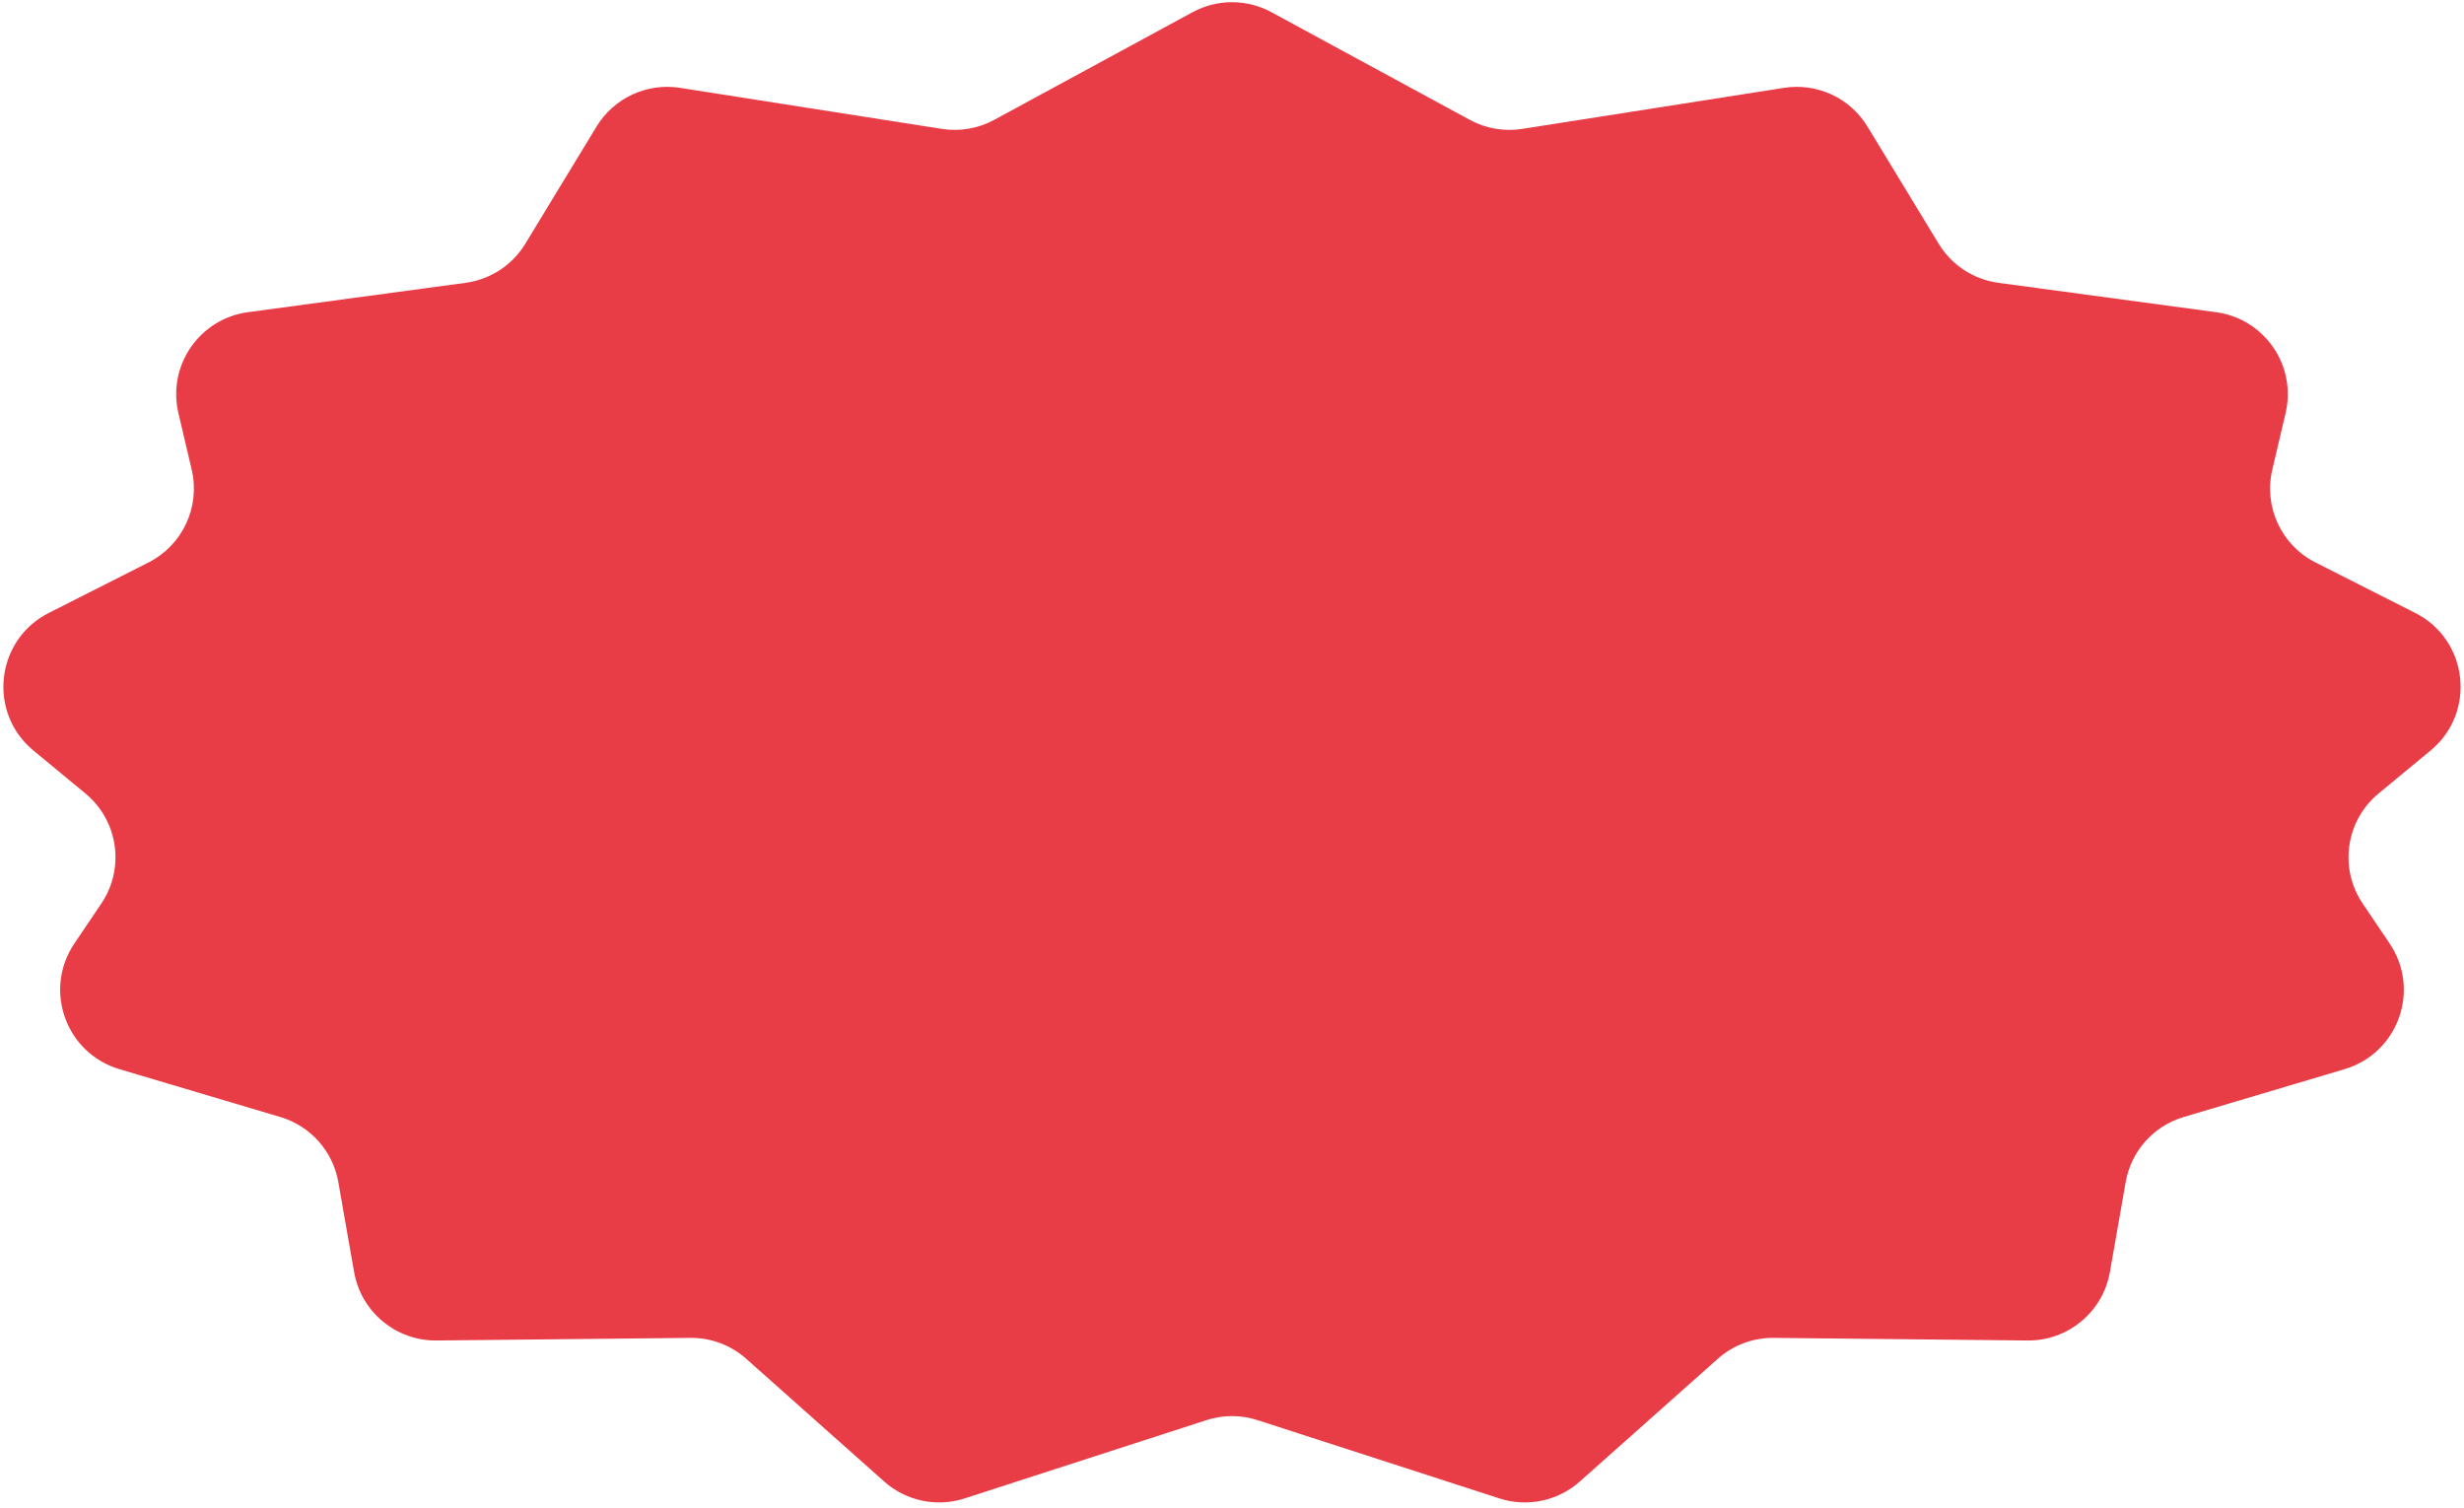 <svg width="268" height="164" viewBox="0 0 268 164" fill="none" xmlns="http://www.w3.org/2000/svg">
<path d="M129.707 1.329C132.385 -0.123 135.615 -0.123 138.293 1.329L159.869 13.038C161.605 13.98 163.603 14.325 165.555 14.019L194.037 9.555C197.639 8.99 201.227 10.655 203.121 13.772L210.867 26.515C212.277 28.836 214.661 30.396 217.353 30.76L241.038 33.956C246.304 34.667 249.811 39.762 248.595 44.935L247.149 51.086C246.198 55.131 248.139 59.3 251.846 61.176L262.693 66.665C268.482 69.594 269.363 77.502 264.361 81.634L258.708 86.303C255.136 89.254 254.388 94.435 256.98 98.276L259.913 102.623C263.313 107.661 260.845 114.55 255.019 116.283L237.501 121.495C234.231 122.468 231.793 125.205 231.203 128.565L229.484 138.354C228.722 142.692 224.932 145.842 220.527 145.797L192.909 145.513C190.672 145.49 188.506 146.302 186.835 147.789L171.833 161.134C169.448 163.256 166.117 163.955 163.08 162.972L136.771 154.457C134.97 153.874 133.03 153.874 131.229 154.457L104.92 162.972C101.883 163.955 98.552 163.256 96.167 161.134L81.165 147.789C79.494 146.302 77.328 145.49 75.091 145.513L47.473 145.797C43.068 145.842 39.278 142.692 38.516 138.354L36.797 128.565C36.207 125.205 33.769 122.468 30.499 121.495L12.981 116.283C7.155 114.55 4.687 107.661 8.087 102.623L11.02 98.276C13.612 94.435 12.864 89.254 9.292 86.303L3.639 81.634C-1.363 77.502 -0.482 69.594 5.307 66.665L16.154 61.176C19.86 59.3 21.802 55.131 20.851 51.086L19.405 44.935C18.189 39.762 21.696 34.667 26.962 33.956L50.647 30.76C53.339 30.396 55.722 28.836 57.133 26.515L64.879 13.772C66.773 10.655 70.361 8.99 73.963 9.555L102.445 14.019C104.397 14.325 106.395 13.98 108.131 13.038L129.707 1.329Z" fill="#E83D46"/>
</svg>
